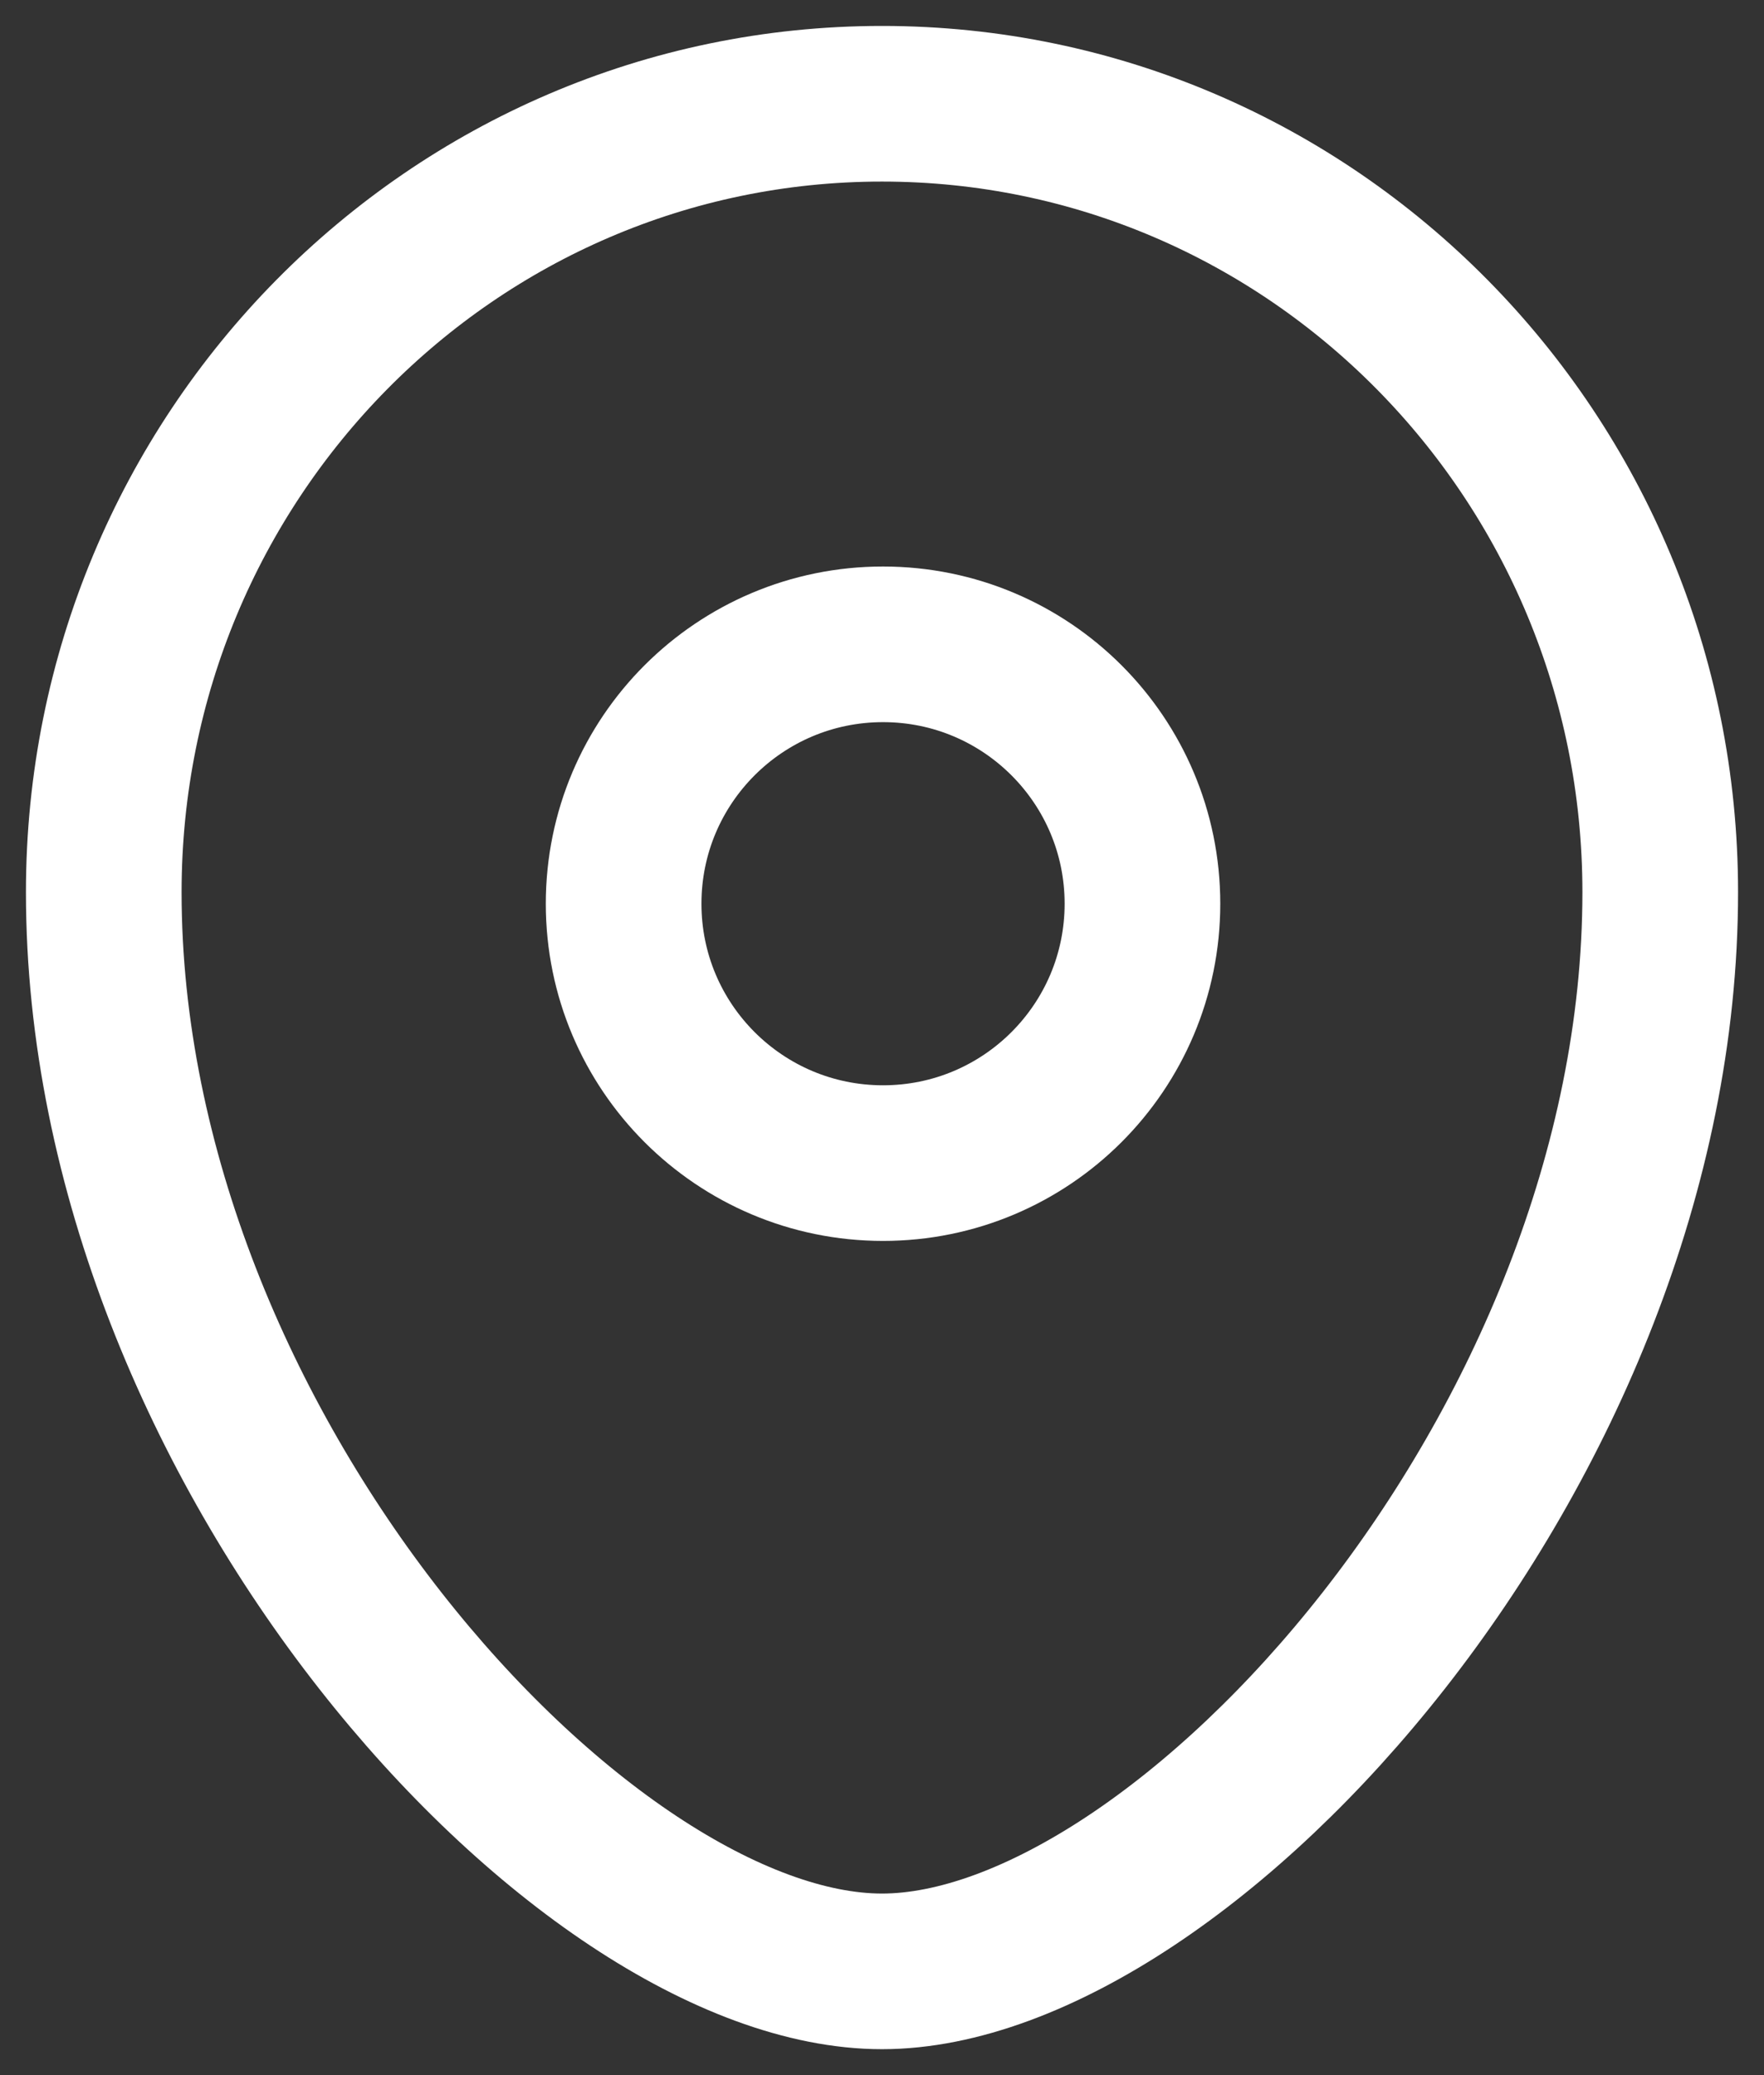 <svg width="17" height="20" viewBox="0 0 17 20" fill="none" xmlns="http://www.w3.org/2000/svg">
<rect x="0" y="0" width="17" height="20" fill="#333333" stroke="none"/>
<path fill-rule="evenodd" clip-rule="evenodd" d="M11.01 8.71C11.01 7.329 9.891 6.21 8.51 6.21C7.129 6.21 6.01 7.329 6.01 8.71C6.01 10.091 7.129 11.21 8.51 11.21C9.891 11.21 11.01 10.091 11.01 8.71Z" stroke="#fff" stroke-width="1.5" stroke-linecap="round" stroke-linejoin="round"/>
<path fill-rule="evenodd" clip-rule="evenodd" d="M8.5 19C5.601 19 1 13.959 1 8.599C1 4.402 4.357 1 8.5 1C12.642 1 16 4.402 16 8.599C16 13.959 11.399 19 8.5 19Z" stroke="#fff" stroke-width="1.5" stroke-linecap="round" stroke-linejoin="round"/>
</svg>